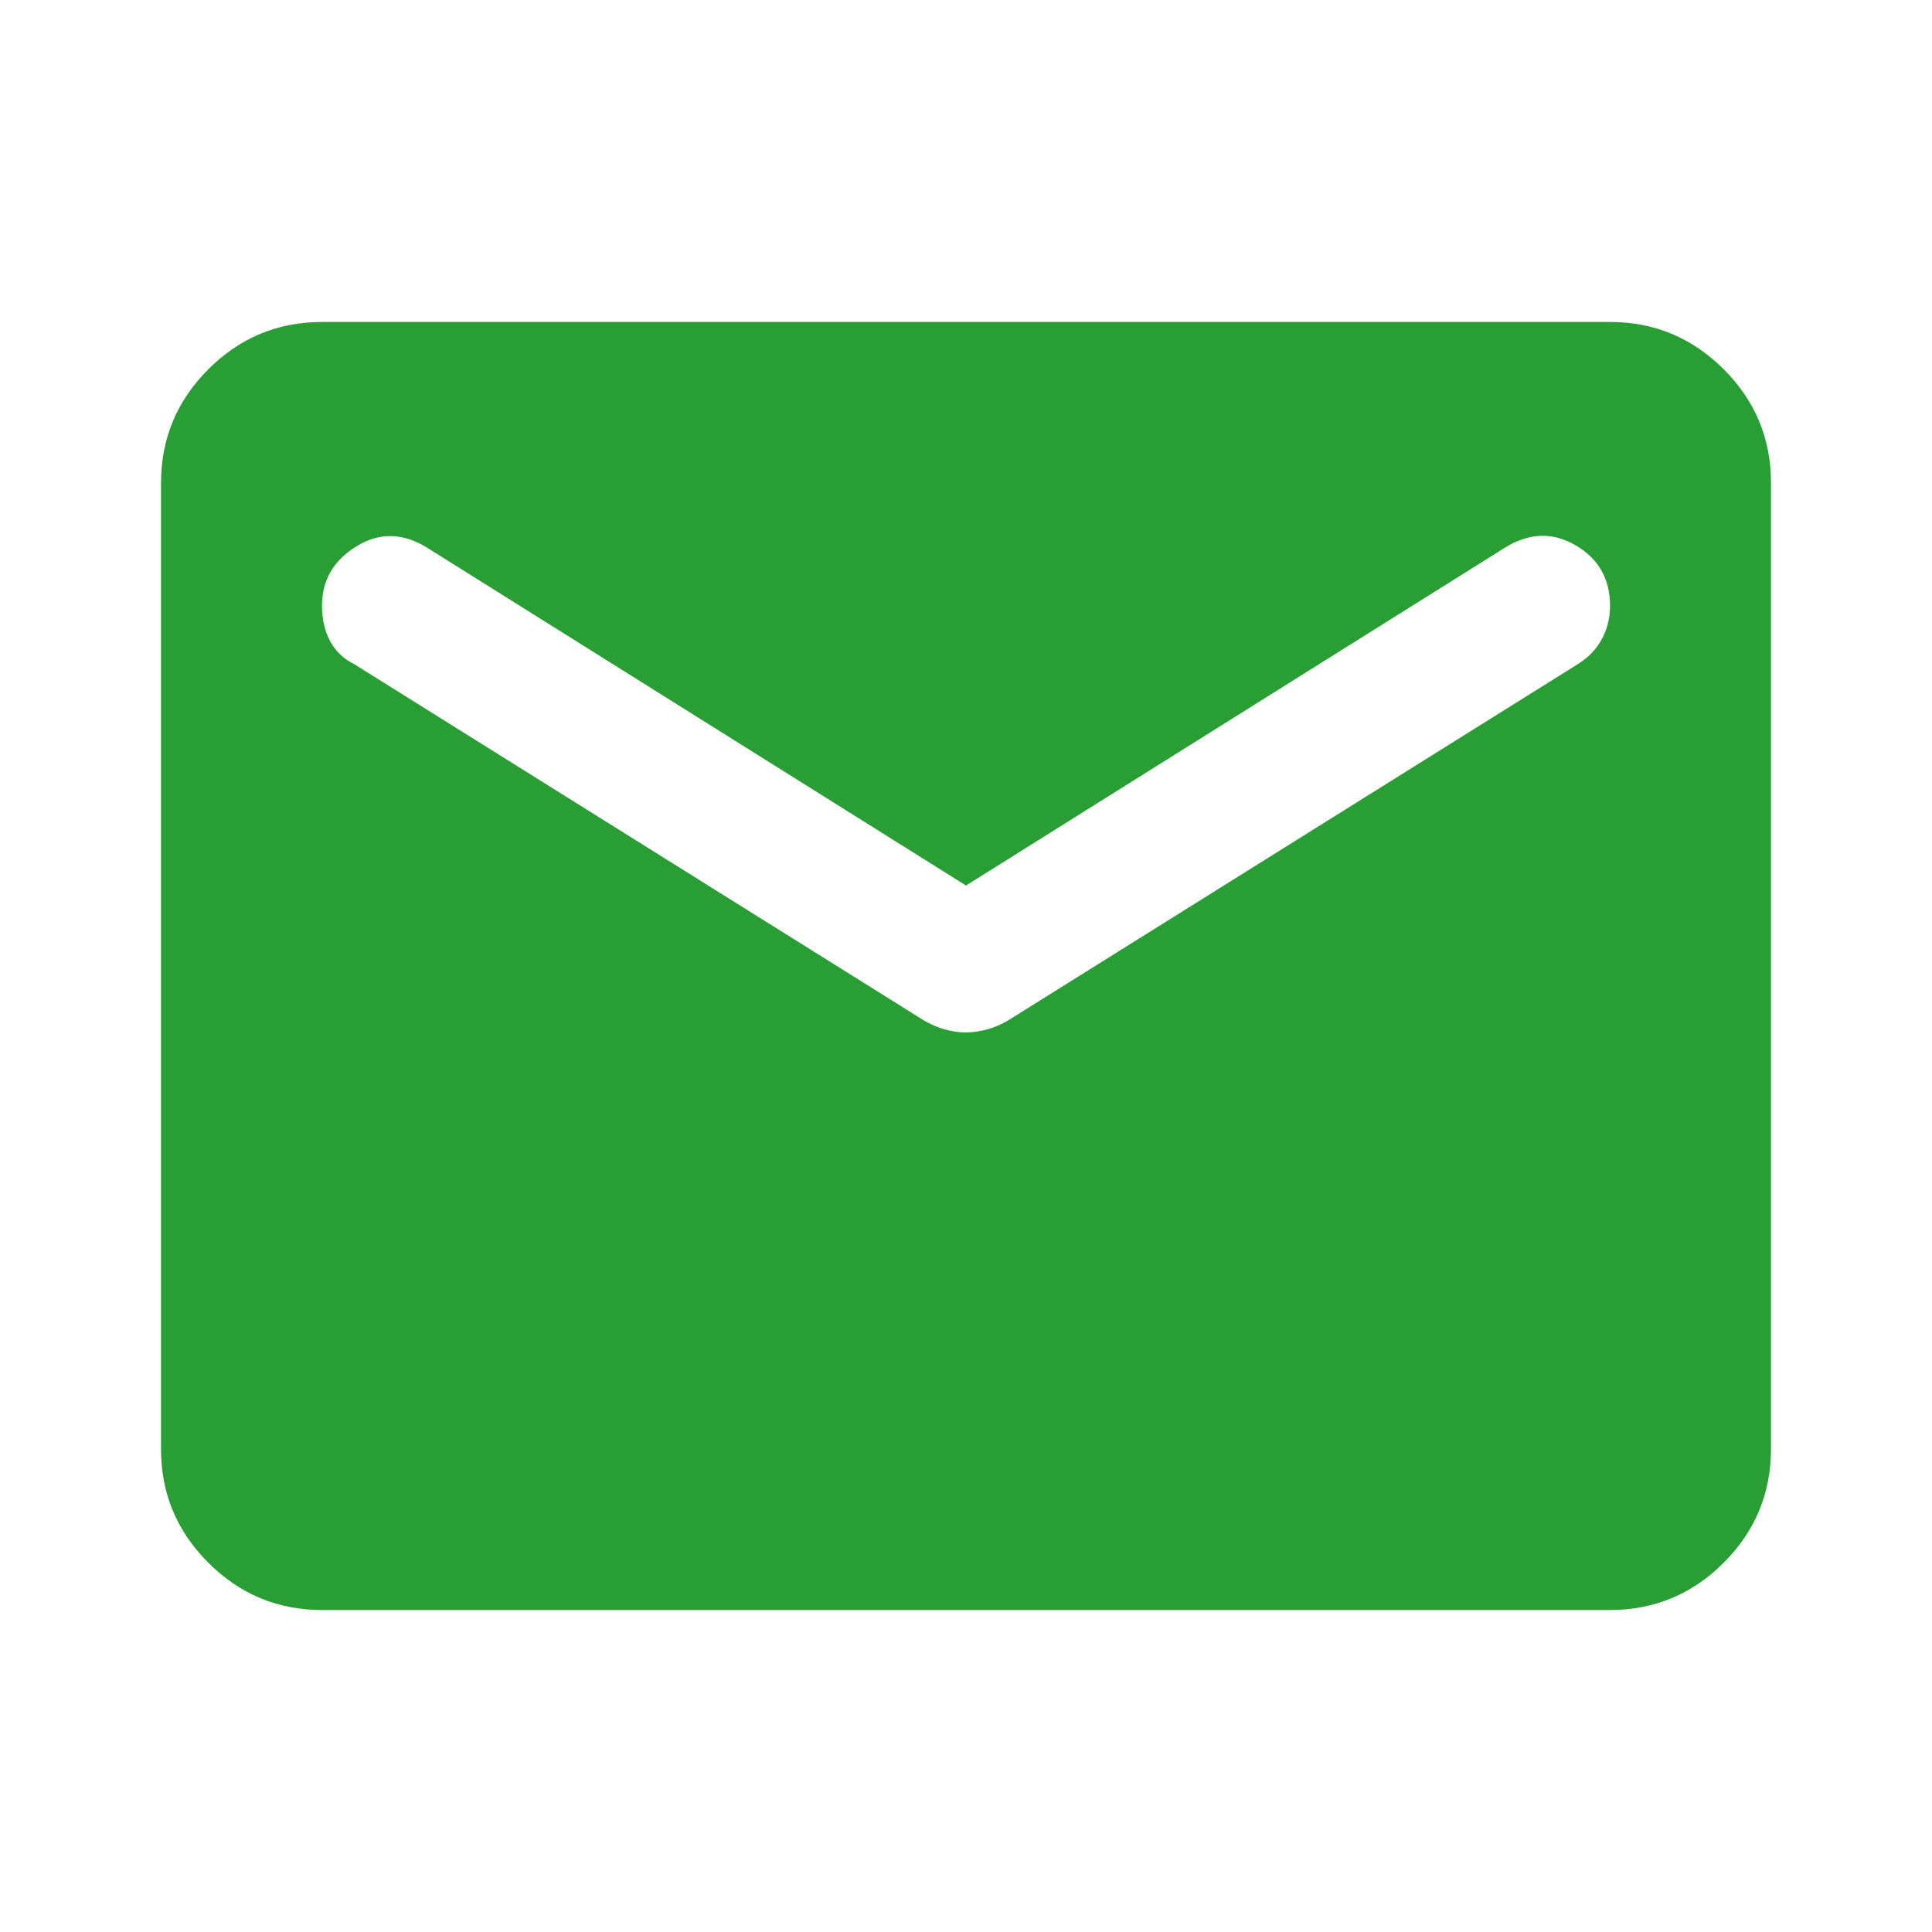 <svg width="26" height="26" viewBox="0 0 26 26" fill="none" xmlns="http://www.w3.org/2000/svg">
<path d="M4.333 21.667C3.738 21.667 3.227 21.454 2.803 21.03C2.378 20.605 2.166 20.095 2.167 19.5V6.5C2.167 5.904 2.379 5.394 2.804 4.969C3.228 4.545 3.738 4.333 4.333 4.333H21.667C22.263 4.333 22.773 4.546 23.198 4.97C23.622 5.395 23.834 5.905 23.833 6.5V19.5C23.833 20.096 23.621 20.606 23.196 21.031C22.772 21.455 22.262 21.667 21.667 21.667H4.333ZM13 13.894C13.09 13.894 13.185 13.88 13.285 13.853C13.385 13.825 13.479 13.785 13.569 13.731L21.233 8.938C21.378 8.847 21.486 8.734 21.558 8.598C21.631 8.463 21.667 8.314 21.667 8.152C21.667 7.791 21.513 7.52 21.206 7.34C20.899 7.159 20.583 7.168 20.258 7.367L13 11.917L5.742 7.367C5.417 7.168 5.101 7.164 4.794 7.354C4.487 7.544 4.333 7.81 4.333 8.152C4.333 8.333 4.37 8.491 4.442 8.627C4.514 8.762 4.622 8.866 4.767 8.938L12.431 13.731C12.522 13.785 12.617 13.826 12.716 13.854C12.816 13.881 12.911 13.895 13 13.894Z" fill="#289E34"/>
</svg>
